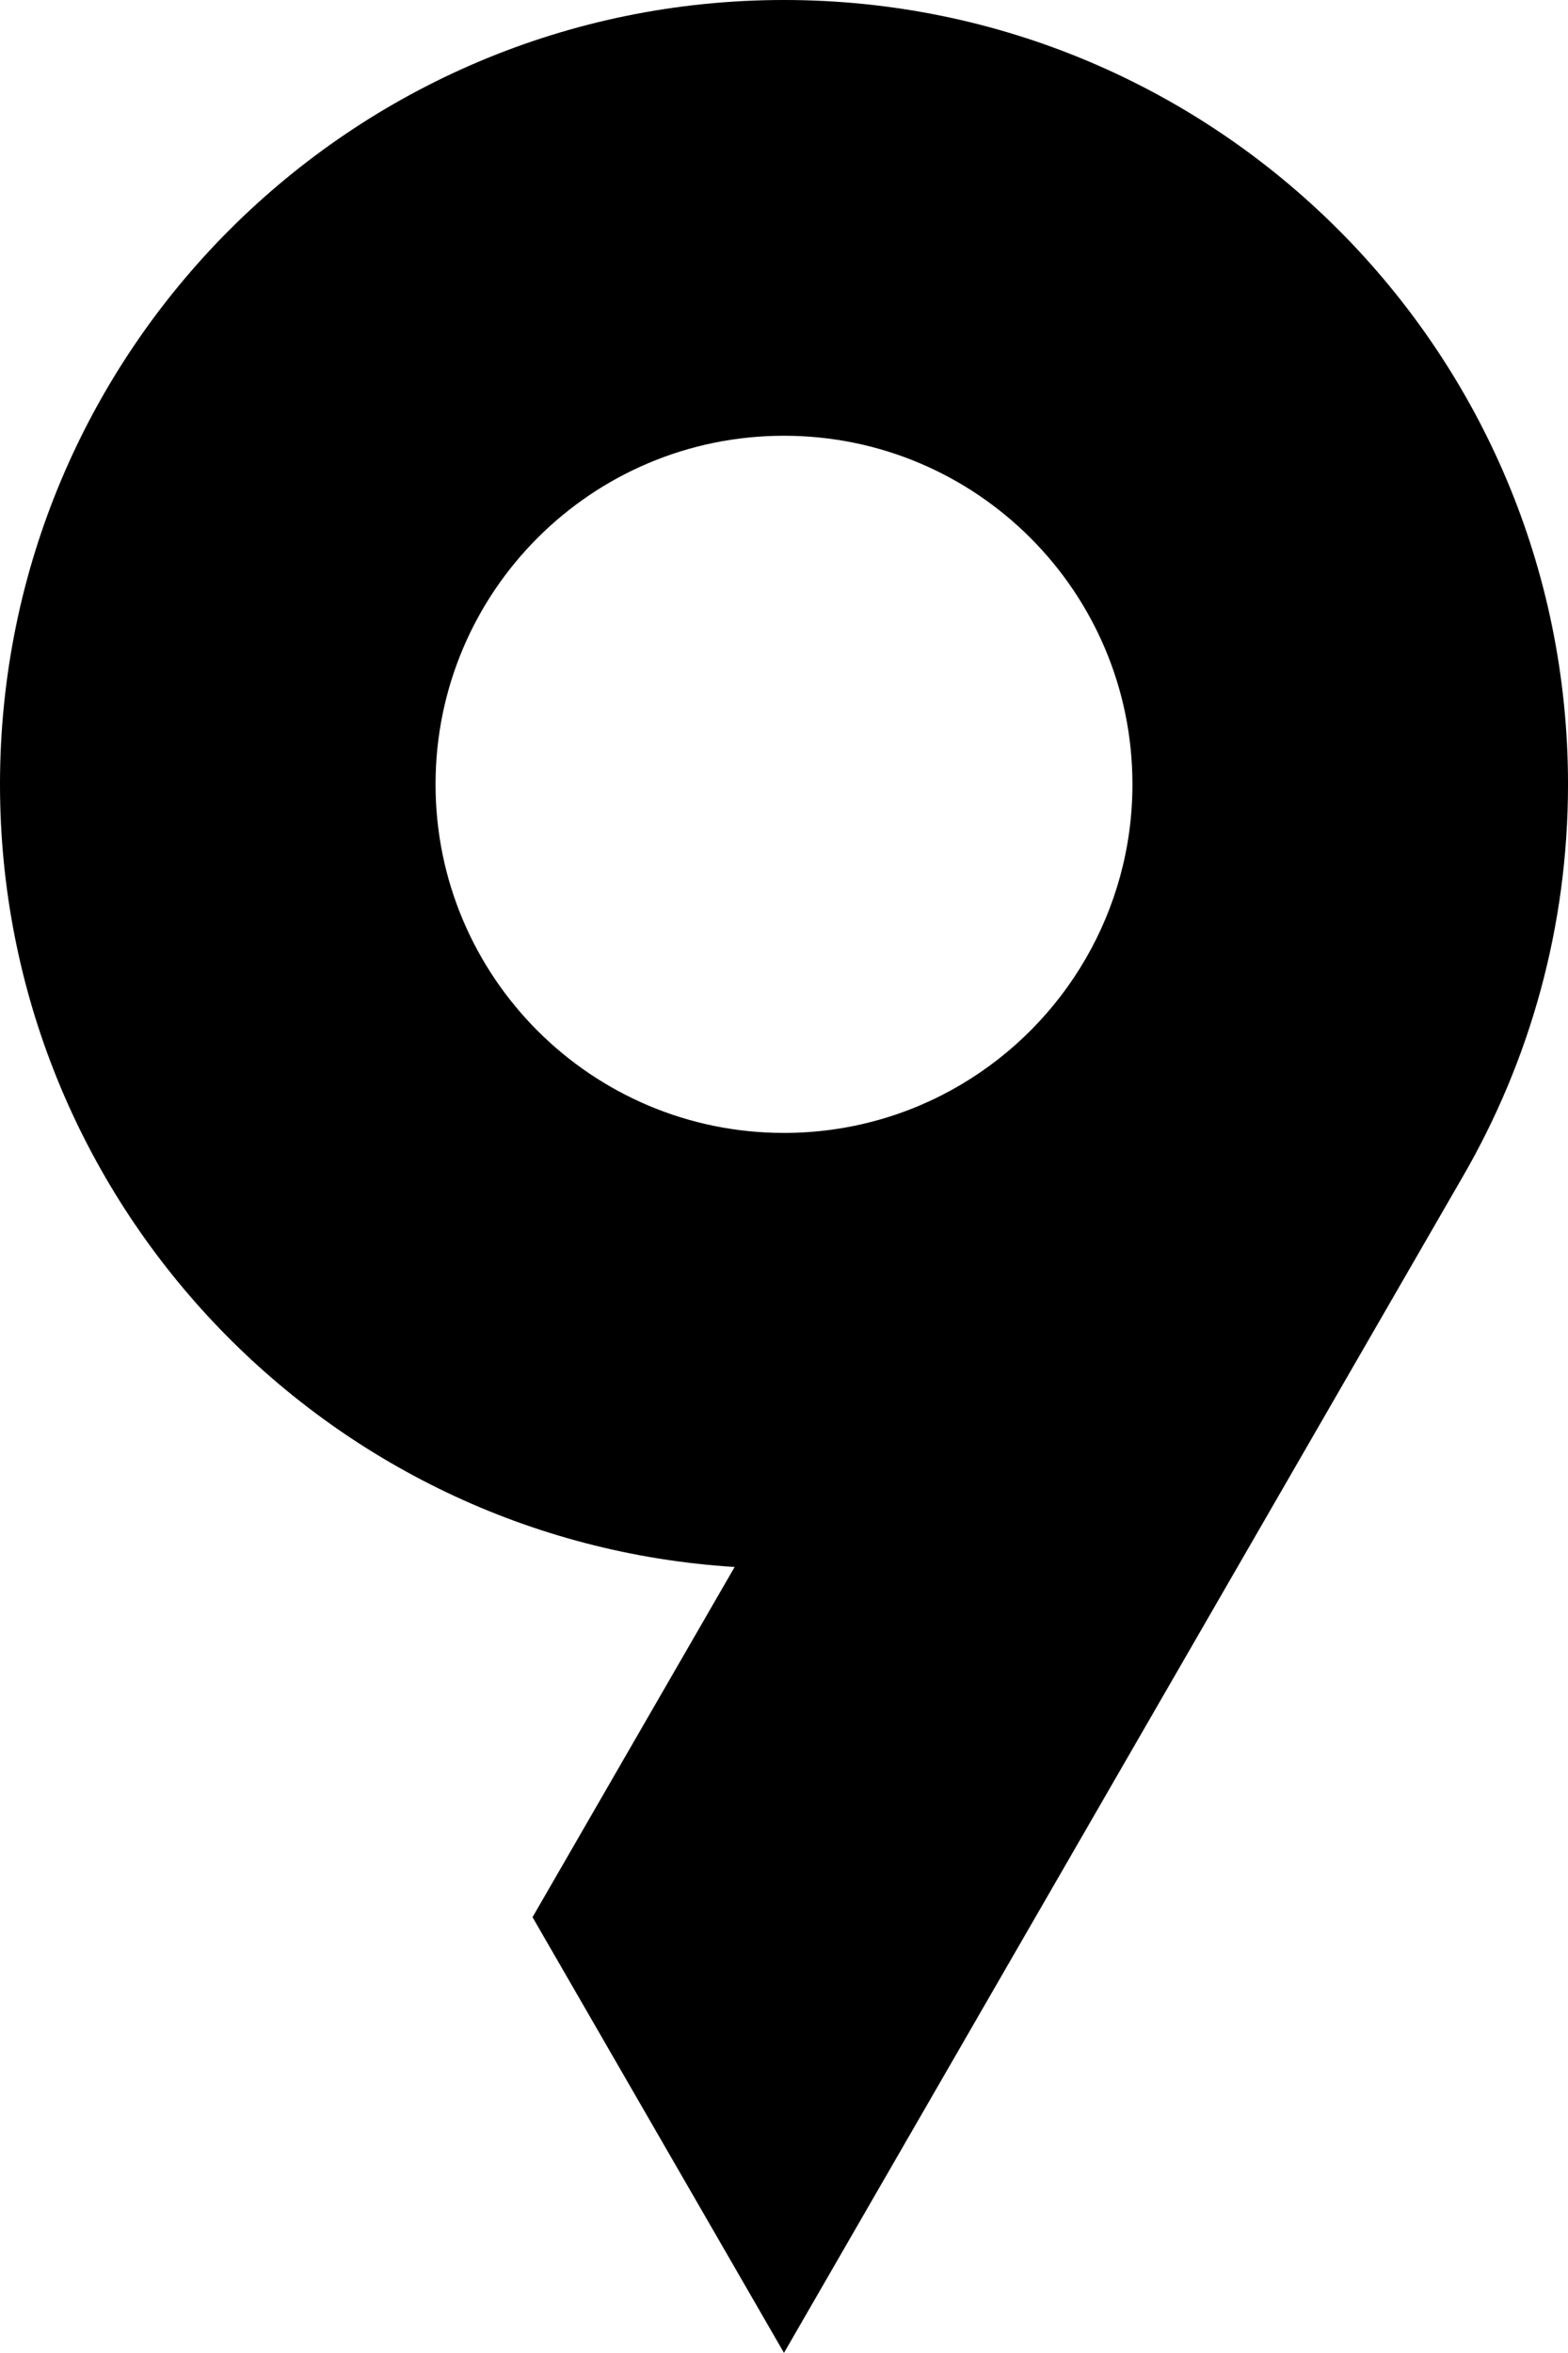 <?xml version="1.0" encoding="utf-8"?>
<!-- Generator: Adobe Illustrator 21.0.0, SVG Export Plug-In . SVG Version: 6.00 Build 0)  -->
<svg version="1.1" id="圖層_1" xmlns="http://www.w3.org/2000/svg" xmlns:xlink="http://www.w3.org/1999/xlink" x="0px" y="0px"
	 viewBox="0 0 102.047 153.062" style="enable-background:new 0 0 102.047 153.062;" xml:space="preserve">
<path d="M51.024,0C22.844,0,0,22.844,0,51.024c0,27.1,21.13,49.254,47.811,50.913
	l-2.678,4.638l-10.475,18.144l16.364,28.343L95.207,76.531
	c4.343-7.506,6.841-16.213,6.841-25.508C102.047,22.844,79.203,0,51.024,0z
	 M28.346,51.024c0-12.524,10.153-22.677,22.677-22.677
	c12.524,0,22.677,10.153,22.677,22.677c0,4.131-1.11,8.001-3.04,11.337
	c-3.921,6.777-11.244,11.34-19.637,11.34
	C38.499,73.701,28.346,63.548,28.346,51.024z"/>
</svg>
